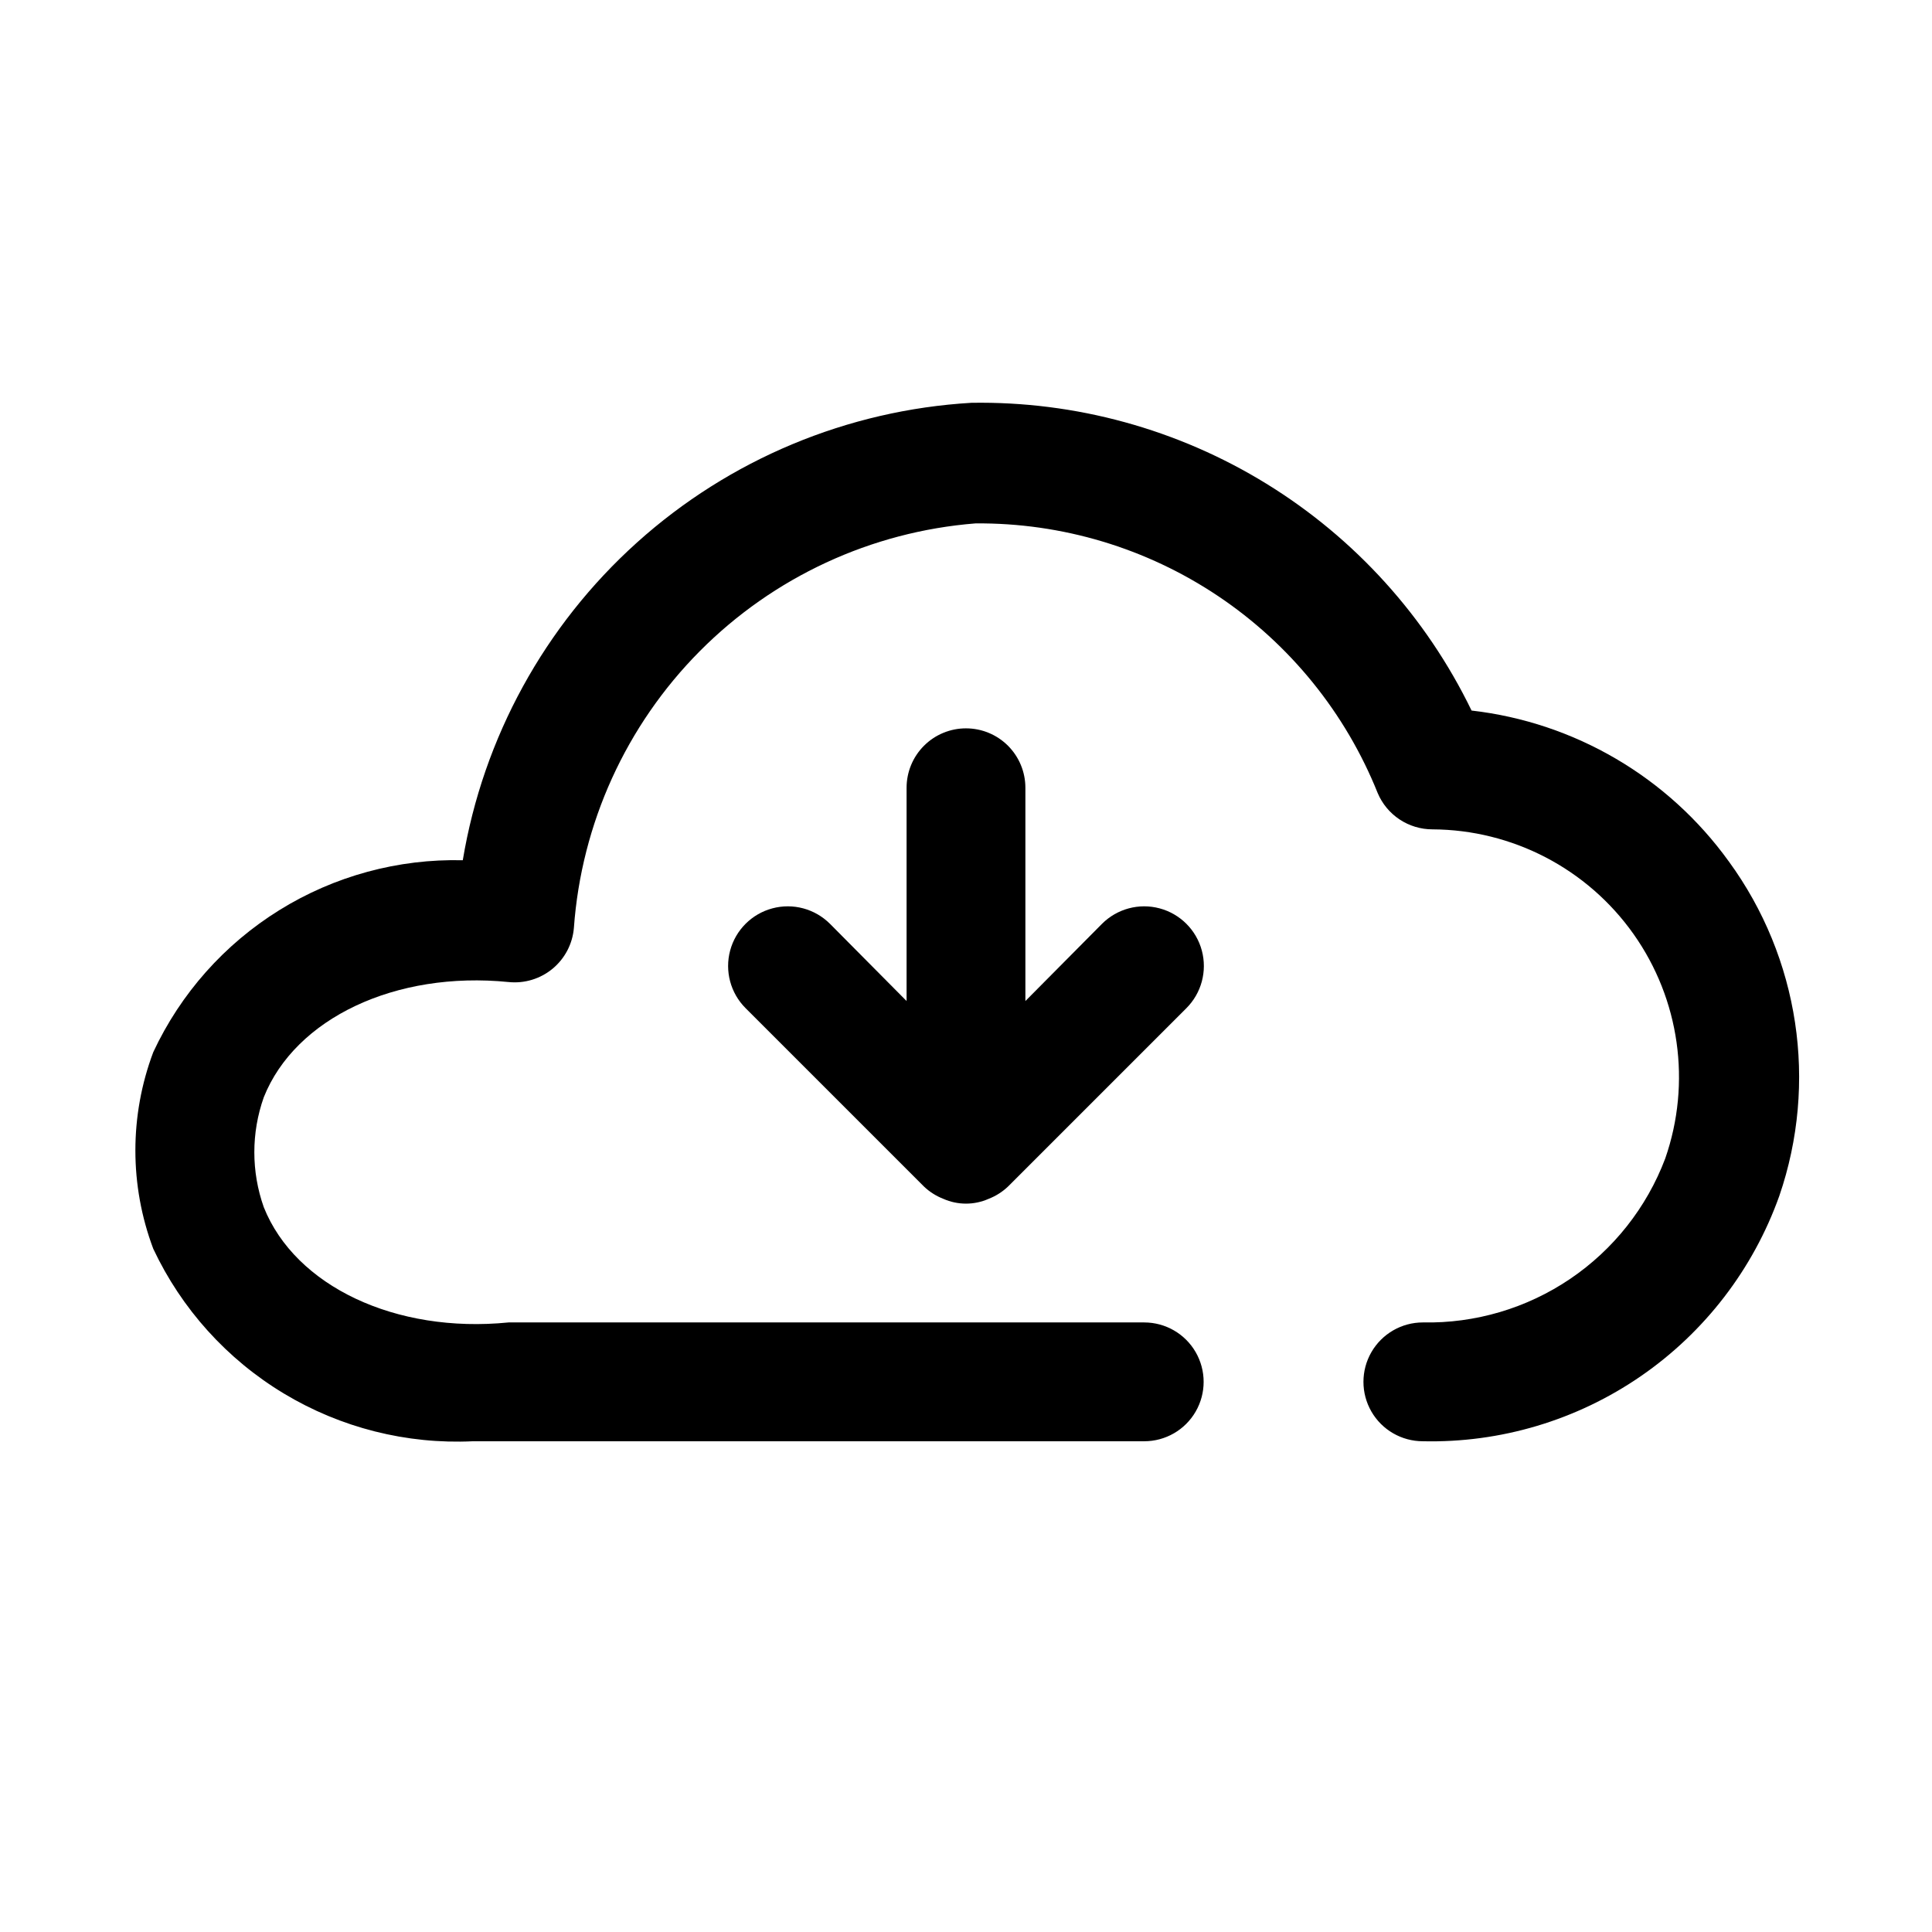 <?xml version="1.0" encoding="UTF-8"?>
<!-- Uploaded to: SVG Repo, www.svgrepo.com, Generator: SVG Repo Mixer Tools -->
<svg fill="#000000" width="800px" height="800px" version="1.1" viewBox="144 144 512 512" xmlns="http://www.w3.org/2000/svg">
 <g>
  <path d="m602.15 372.29c-16.082-22.328-40.832-36.848-68.172-39.988-12.027-24.816-30.898-45.672-54.383-60.121-23.484-14.449-50.613-21.887-78.184-21.434-32.875 1.945-64.117 15-88.602 37.023-24.488 22.027-40.766 51.715-46.168 84.203-17.133-0.414-34.02 4.176-48.586 13.207-14.57 9.031-26.188 22.113-33.438 37.648-6.32 16.797-6.32 35.316 0 52.113 7.488 15.926 19.531 29.277 34.609 38.355 15.078 9.082 32.512 13.484 50.094 12.652h11.02 166.89c5.625 0 10.824-3 13.637-7.871s2.812-10.871 0-15.742c-2.812-4.871-8.012-7.875-13.637-7.875h-168.46c-29.914 2.992-56.52-9.605-64.867-30.543-3.336-9.422-3.336-19.703 0-29.125 8.344-20.941 34.953-33.535 64.867-30.543 4.203 0.438 8.41-0.836 11.668-3.527 3.254-2.695 5.293-6.59 5.648-10.801 1.988-27.645 13.816-53.664 33.344-73.336 19.527-19.672 45.457-31.691 73.086-33.879 22.895-0.188 45.312 6.531 64.328 19.285 19.016 12.75 33.742 30.941 42.262 52.191 1.203 2.844 3.219 5.273 5.797 6.981 2.574 1.707 5.598 2.621 8.688 2.625 21.203 0.094 41.055 10.422 53.301 27.73 12.246 17.305 15.383 39.465 8.414 59.488-4.906 12.992-13.719 24.145-25.219 31.926-11.504 7.781-25.133 11.809-39.016 11.527-5.625 0-10.824 3.004-13.637 7.875-2.809 4.871-2.809 10.871 0 15.742 2.812 4.871 8.012 7.871 13.637 7.871 20.582 0.469 40.789-5.562 57.746-17.234 16.957-11.676 29.805-28.395 36.719-47.785 10.281-29.961 5.285-63.051-13.383-88.641z"/>
  <path d="m400 337.02c-4.176 0-8.18 1.656-11.133 4.609-2.953 2.953-4.613 6.957-4.613 11.133v56.52l-20.309-20.469v0.004c-3.996-3.992-9.816-5.555-15.27-4.09-5.457 1.461-9.719 5.723-11.18 11.176-1.461 5.457 0.098 11.277 4.094 15.27l47.23 47.23v0.004c1.496 1.434 3.262 2.555 5.195 3.305 3.812 1.684 8.156 1.684 11.965 0 1.934-0.75 3.699-1.871 5.195-3.305l47.234-47.234c3.992-3.992 5.551-9.812 4.09-15.27-1.461-5.453-5.723-9.715-11.18-11.176-5.453-1.465-11.273 0.098-15.27 4.09l-20.309 20.469v-56.523c0-4.176-1.66-8.18-4.609-11.133-2.953-2.953-6.957-4.609-11.133-4.609z"/>
 </g>
</svg>